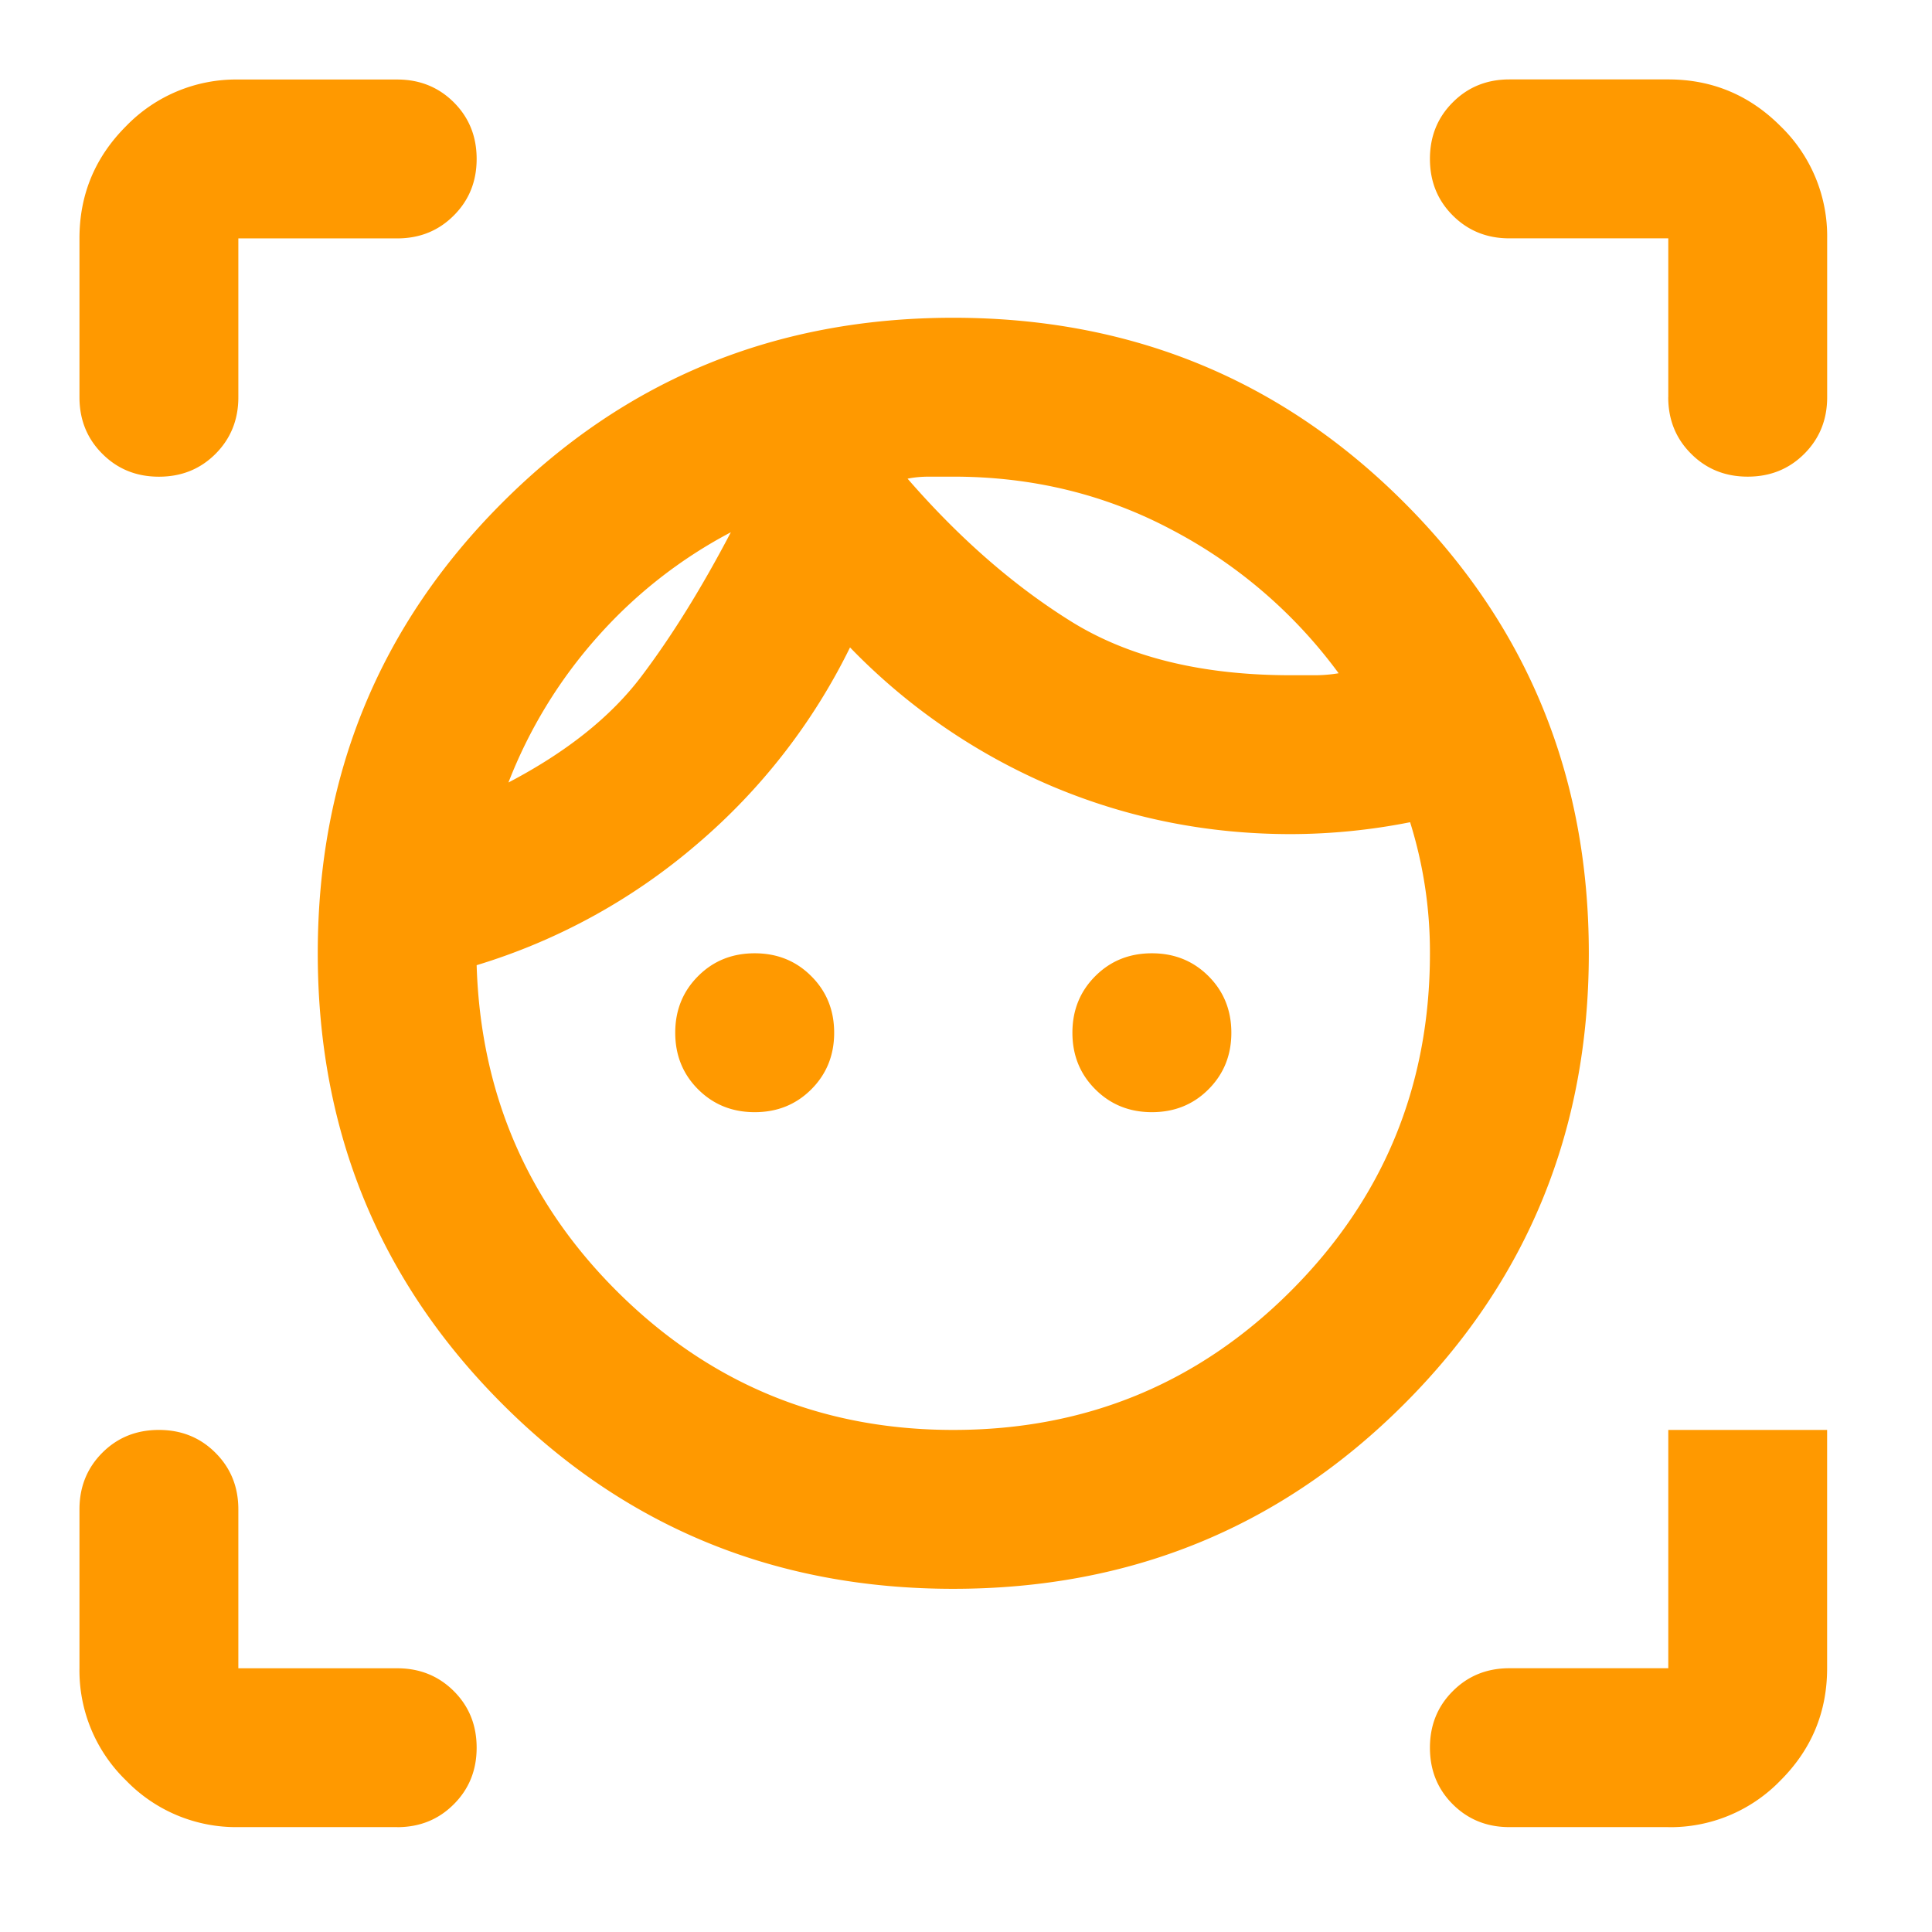 <?xml version="1.0" encoding="UTF-8"?> <svg xmlns="http://www.w3.org/2000/svg" width="38" height="38" fill="none"><mask id="a" style="mask-type:alpha" maskUnits="userSpaceOnUse" x="0" y="0" width="38" height="38"><path fill="#D9D9D9" d="M0 0h37.5v37.5H0z"></path></mask><g mask="url(#a)"><path d="M18.75 31.25c-3.49 0-6.445-1.21-8.867-3.633C7.46 25.195 6.25 22.24 6.25 18.75c0-3.49 1.21-6.445 3.633-8.867C12.305 7.46 15.26 6.25 18.75 6.25c3.49 0 6.445 1.21 8.867 3.633 2.422 2.422 3.633 5.377 3.633 8.867 0 3.49-1.21 6.445-3.633 8.867-2.422 2.422-5.377 3.633-8.867 3.633zm0-3.125c2.604 0 4.818-.912 6.64-2.734 1.823-1.823 2.735-4.037 2.735-6.641a8.536 8.536 0 0 0-.39-2.578 12.144 12.144 0 0 1-2.344.234c-1.641 0-3.203-.312-4.688-.937a12.11 12.11 0 0 1-3.984-2.735 12.04 12.04 0 0 1-3.008 3.868 11.99 11.99 0 0 1-4.336 2.382c.078 2.552 1.022 4.714 2.832 6.485 1.81 1.77 3.99 2.656 6.543 2.656zM10 15.391c1.146-.6 2.018-1.296 2.617-2.09.6-.794 1.185-1.739 1.758-2.832a9.27 9.27 0 0 0-2.617 2.05A9.42 9.42 0 0 0 10 15.392zm4.844 6.484c-.443 0-.814-.15-1.114-.45-.299-.299-.449-.67-.449-1.113 0-.442.15-.813.45-1.113.299-.3.67-.449 1.113-.449.443 0 .814.15 1.113.45.3.299.45.67.45 1.113 0 .442-.15.813-.45 1.113-.3.3-.67.449-1.113.449zm10.547-8.594h.468c.157 0 .313-.013.47-.039a9.595 9.595 0 0 0-3.263-2.812c-1.315-.703-2.753-1.055-4.316-1.055h-.469c-.156 0-.3.013-.43.04 1.016 1.17 2.09 2.108 3.223 2.812 1.133.703 2.572 1.054 4.317 1.054zm-2.735 8.594c-.442 0-.814-.15-1.113-.45-.3-.299-.45-.67-.45-1.113 0-.442.15-.813.45-1.113.3-.3.67-.449 1.113-.449.443 0 .814.15 1.114.45.299.299.449.67.449 1.113 0 .442-.15.813-.45 1.113-.299.3-.67.449-1.113.449zM1.563 7.812V4.688c0-.859.305-1.595.917-2.207a3.01 3.01 0 0 1 2.208-.917h3.125c.442 0 .813.15 1.113.449.3.3.449.67.449 1.113 0 .443-.15.814-.45 1.113-.299.3-.67.45-1.113.45H4.688v3.125c0 .442-.15.813-.449 1.113-.3.3-.67.449-1.113.449-.443 0-.814-.15-1.113-.45-.3-.299-.45-.67-.45-1.113zm6.25 28.125H4.688a3.01 3.01 0 0 1-2.208-.917 3.009 3.009 0 0 1-.917-2.208v-3.124c0-.443.15-.814.449-1.114.3-.3.67-.449 1.113-.449.443 0 .814.15 1.113.45.3.299.45.67.45 1.113v3.125h3.125c.442 0 .813.15 1.113.449.3.3.449.67.449 1.113 0 .443-.15.814-.45 1.113-.299.3-.67.45-1.113.45zm25 0h-3.126c-.442 0-.813-.15-1.113-.449-.3-.3-.449-.67-.449-1.113 0-.443.15-.814.45-1.113.299-.3.67-.45 1.113-.45h3.125v-4.687h3.124v4.688c0 .859-.305 1.595-.917 2.206a3.009 3.009 0 0 1-2.208.919zm0-28.124V4.688h-3.126c-.442 0-.813-.15-1.113-.45-.3-.3-.449-.67-.449-1.113 0-.443.15-.814.45-1.113.299-.3.67-.45 1.113-.45h3.125c.859 0 1.595.306 2.206.918a3.01 3.01 0 0 1 .919 2.208v3.125c0 .442-.15.813-.45 1.113-.3.3-.67.449-1.113.449-.443 0-.814-.15-1.113-.45-.3-.299-.45-.67-.45-1.113z" fill="#F90"></path></g></svg> 